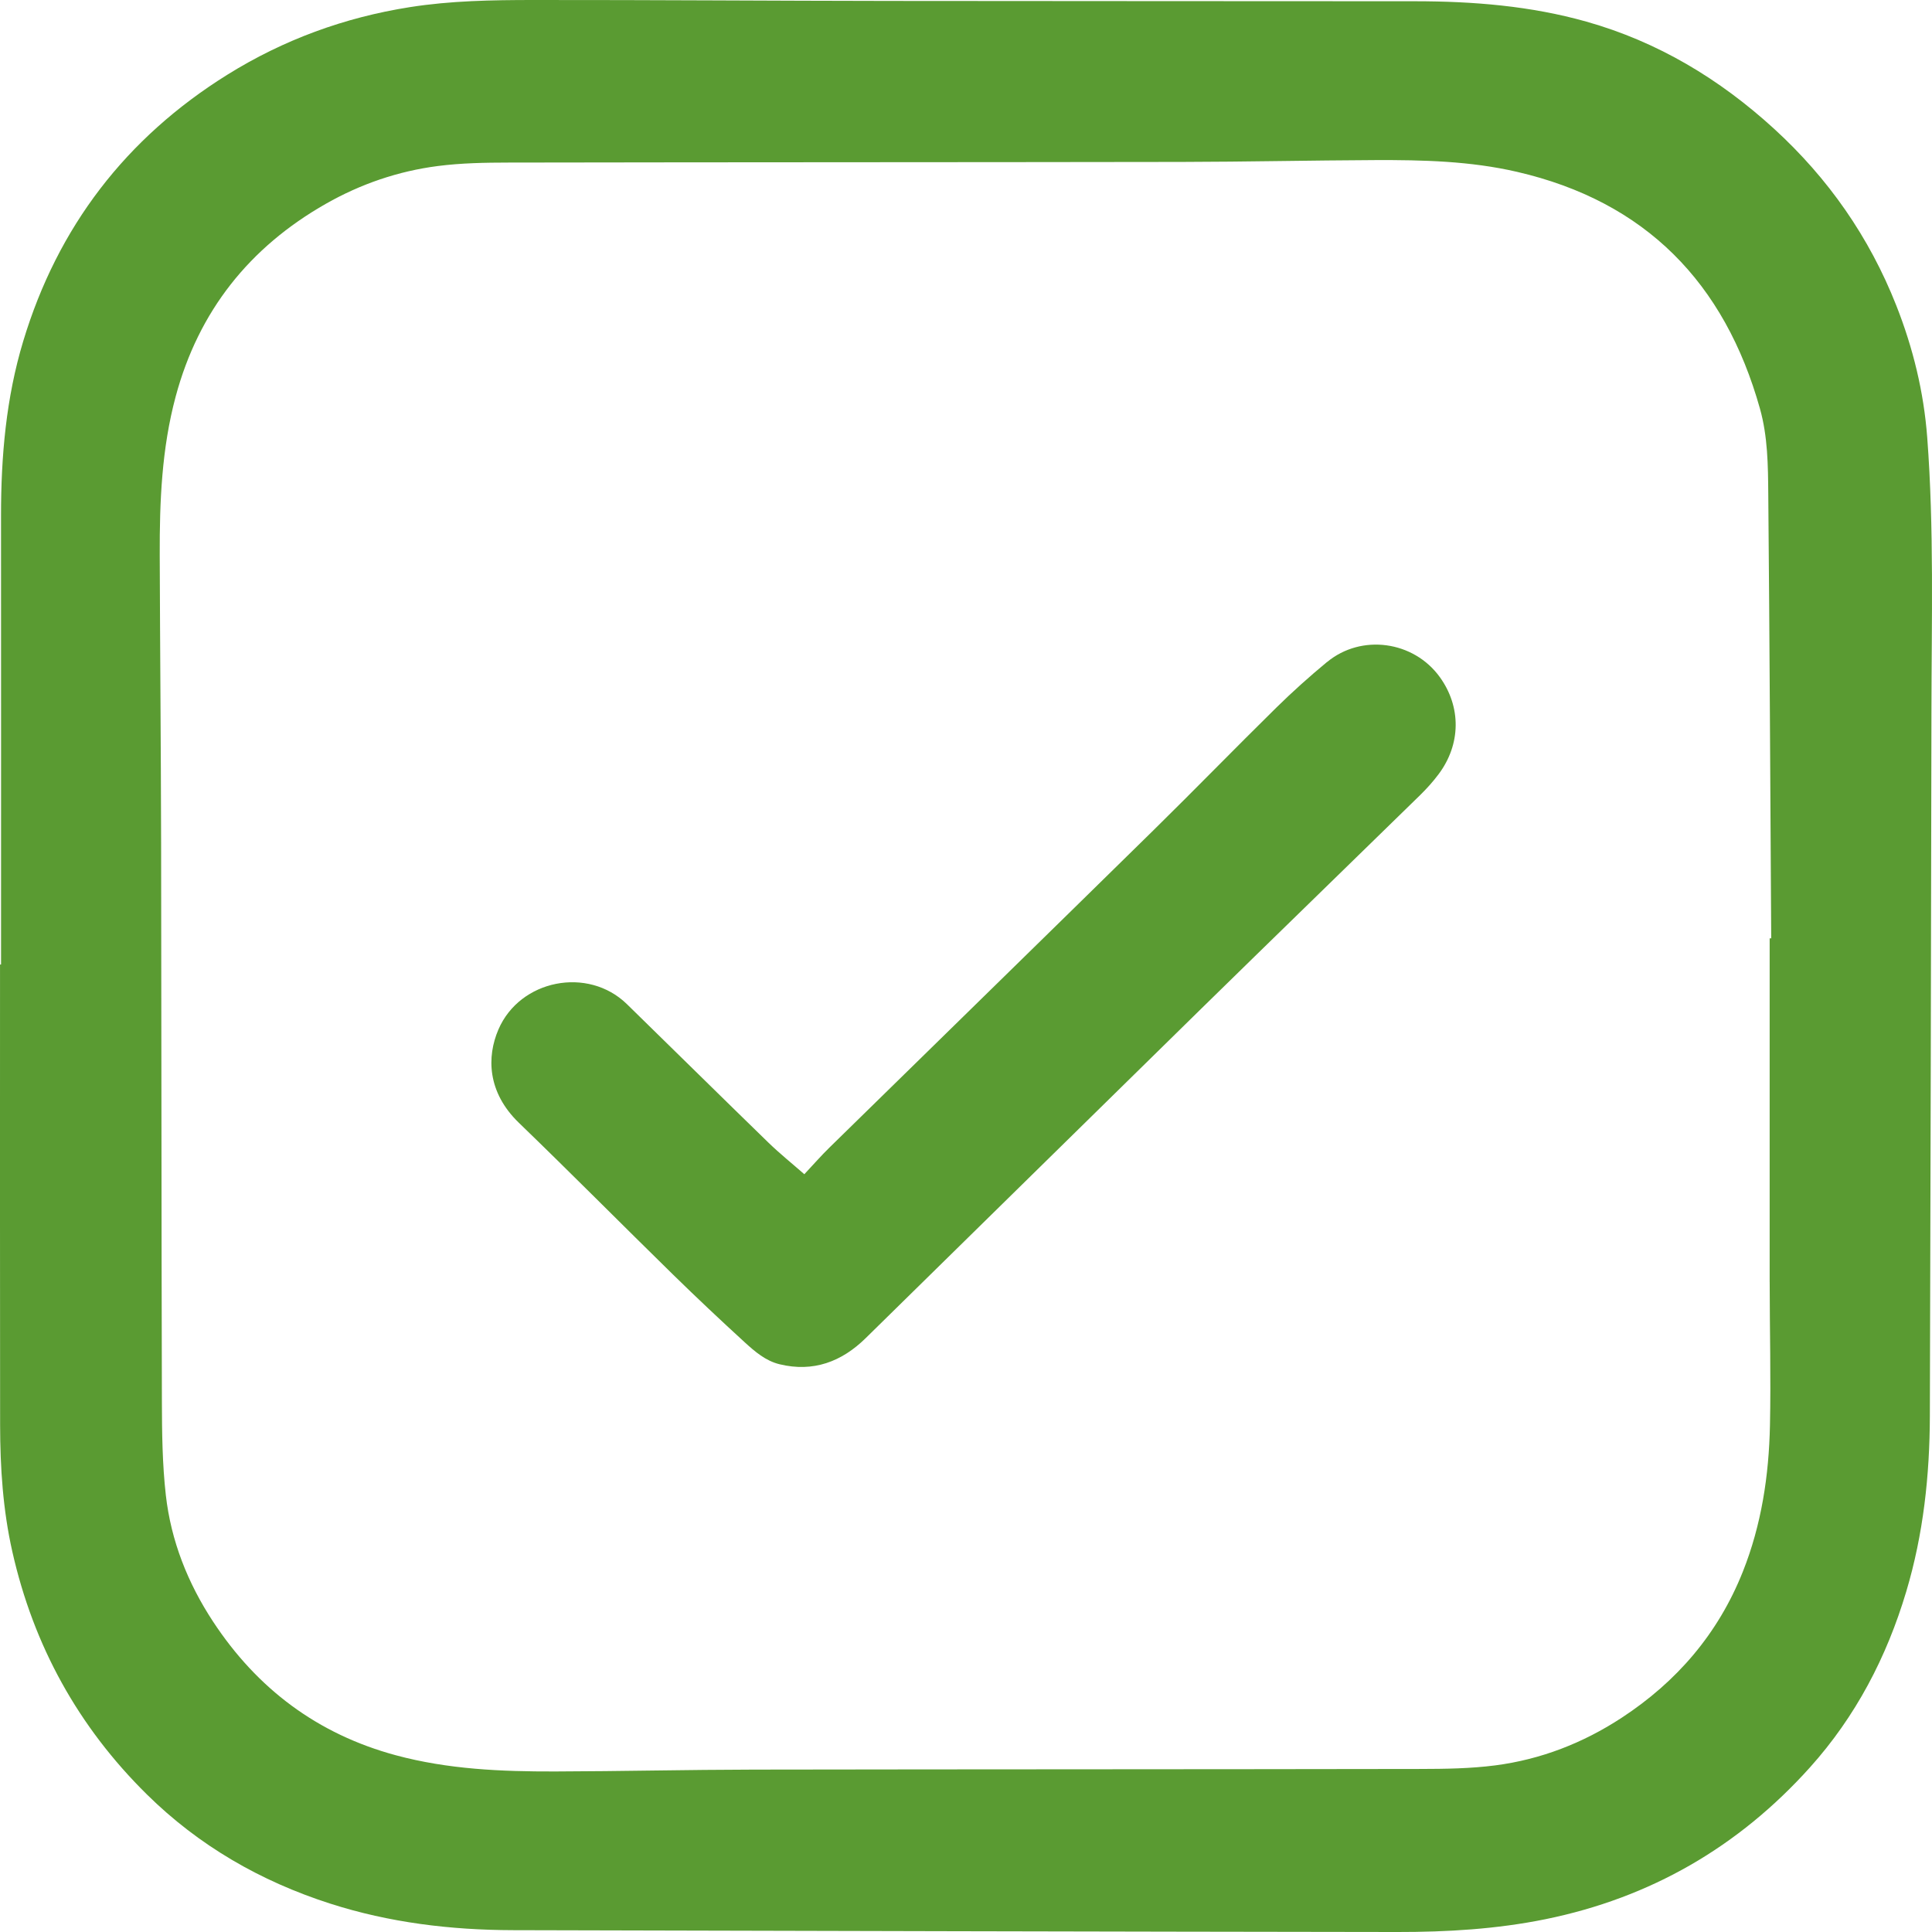<svg xmlns="http://www.w3.org/2000/svg" id="Camada_2" data-name="Camada 2" viewBox="0 0 695.84 695.85" style="opacity: 1; visibility: visible; display: block;" transform-origin="17.5px 17.5px" display="block" data-level="894" tenwebX_tlevel="11" xmlns:xlink="http://www.w3.org/1999/xlink"><g id="Camada_1-2" data-name="Camada 1" style="opacity: 1; visibility: visible; display: inline;" data-level="895"><g style="opacity: 1; visibility: visible; display: inline;" data-level="896"><path d="m694.12,157.55c-1.24-16.39-5.11-32.24-11.14-47.52-9.72-24.63-24.5-45.81-44.02-63.65-19.62-17.93-41.88-31.33-67.6-38.59-20.15-5.68-40.79-7.32-61.61-7.34-62.9-.06-125.79-.02-188.69-.11C278.06.29,235.06-.03,192.07,0c-14.87.01-29.76.25-44.51,2.58-23.51,3.71-45.47,11.74-65.66,24.32C45.38,49.66,20.8,81.68,8.36,122.89,2.18,143.35.36,164.4.37,185.69c.04,53.9.01,107.8.01,161.7-.12,0-.25,0-.37,0,0,55.28-.05,110.56.03,165.84.02,15.33,1.01,30.6,4.4,45.61,7.63,33.86,23.73,63.05,48.44,87.43,18.75,18.5,40.97,31.28,65.97,39.32,21.44,6.89,43.51,9.54,65.94,9.59,106.15.26,212.31.53,318.46.66,17.91.02,35.78-1.03,53.41-4.62,37.78-7.71,69.49-26.02,95.21-54.65,16.5-18.37,27.65-39.74,34.7-63.36,6.17-20.65,8.44-41.81,8.5-63.25.23-84.53.46-169.05.57-253.58.04-32.95.97-65.93-1.52-98.84Zm-56.74,304.19c.01,17.21.46,34.43.1,51.63-.38,18.06-3.04,35.81-9.79,52.74-8.87,22.26-23.73,39.57-43.68,52.61-13.87,9.07-29.07,14.98-45.47,17.11-8.89,1.15-17.95,1.27-26.94,1.29-80.02.14-160.04.1-240.06.23-23.87.04-47.75.61-71.62.67-19.31.05-38.55-.76-57.37-5.84-28.15-7.6-49.91-23.94-65.83-48.17-9.1-13.85-15.12-29.04-16.99-45.49-1.26-11.14-1.39-22.45-1.42-33.68-.18-67.13-.15-134.26-.28-201.39-.07-34.52-.38-69.03-.5-103.55-.06-19.23.71-38.39,5.75-57.11,8.27-30.75,26.54-53.72,54.1-69.4,12.53-7.13,26.03-11.75,40.28-13.59,8.46-1.09,17.09-1.24,25.64-1.25,80.8-.14,161.6-.1,242.4-.23,23.18-.04,46.36-.56,69.55-.66,17.14-.07,34.29.34,51.08,4.22,46.4,10.71,74.83,40,87.55,85.32,2.81,10.02,2.9,20.38,2.99,30.63.49,53.37.73,106.75,1.06,160.12-.19,0-.37,0-.56,0,0,41.26-.02,82.53,0,123.79Z" style="opacity:1;stroke-width:1px;stroke-linecap:butt;stroke-linejoin:miter;transform-origin:0px 0px;display:inline;" data-level="897" fill="rgb(90, 155, 50)"></path><path d="m477.93,238.44c-6.32,5.24-12.46,10.73-18.31,16.49-14.86,14.62-29.4,29.57-44.27,44.18-38.82,38.13-77.77,76.14-116.63,114.22-3.02,2.95-5.8,6.15-9.03,9.59-4.37-3.83-8.81-7.4-12.89-11.35-17.06-16.58-33.99-33.3-51.01-49.92-14.01-13.68-38.54-8.86-46.28,9.15-4.2,9.76-4.07,22.53,7.37,33.59,18.67,18.03,36.93,36.47,55.47,54.62,8.47,8.29,17.1,16.41,25.84,24.41,3.68,3.36,7.55,6.72,12.6,7.94,12.14,2.94,22.34-.91,30.98-9.39,40.15-39.37,80.21-78.83,120.37-118.18,26.38-25.85,52.9-51.57,79.31-77.39,2.4-2.35,4.68-4.88,6.69-7.57,8.07-10.78,8.17-24.25.42-34.98-9.42-13.03-28.24-15.65-40.62-5.39Z" style="opacity:1;stroke-width:1px;stroke-linecap:butt;stroke-linejoin:miter;transform-origin:0px 0px;display:inline;" data-level="898" fill="rgb(90, 155, 50)"></path></g></g></svg>